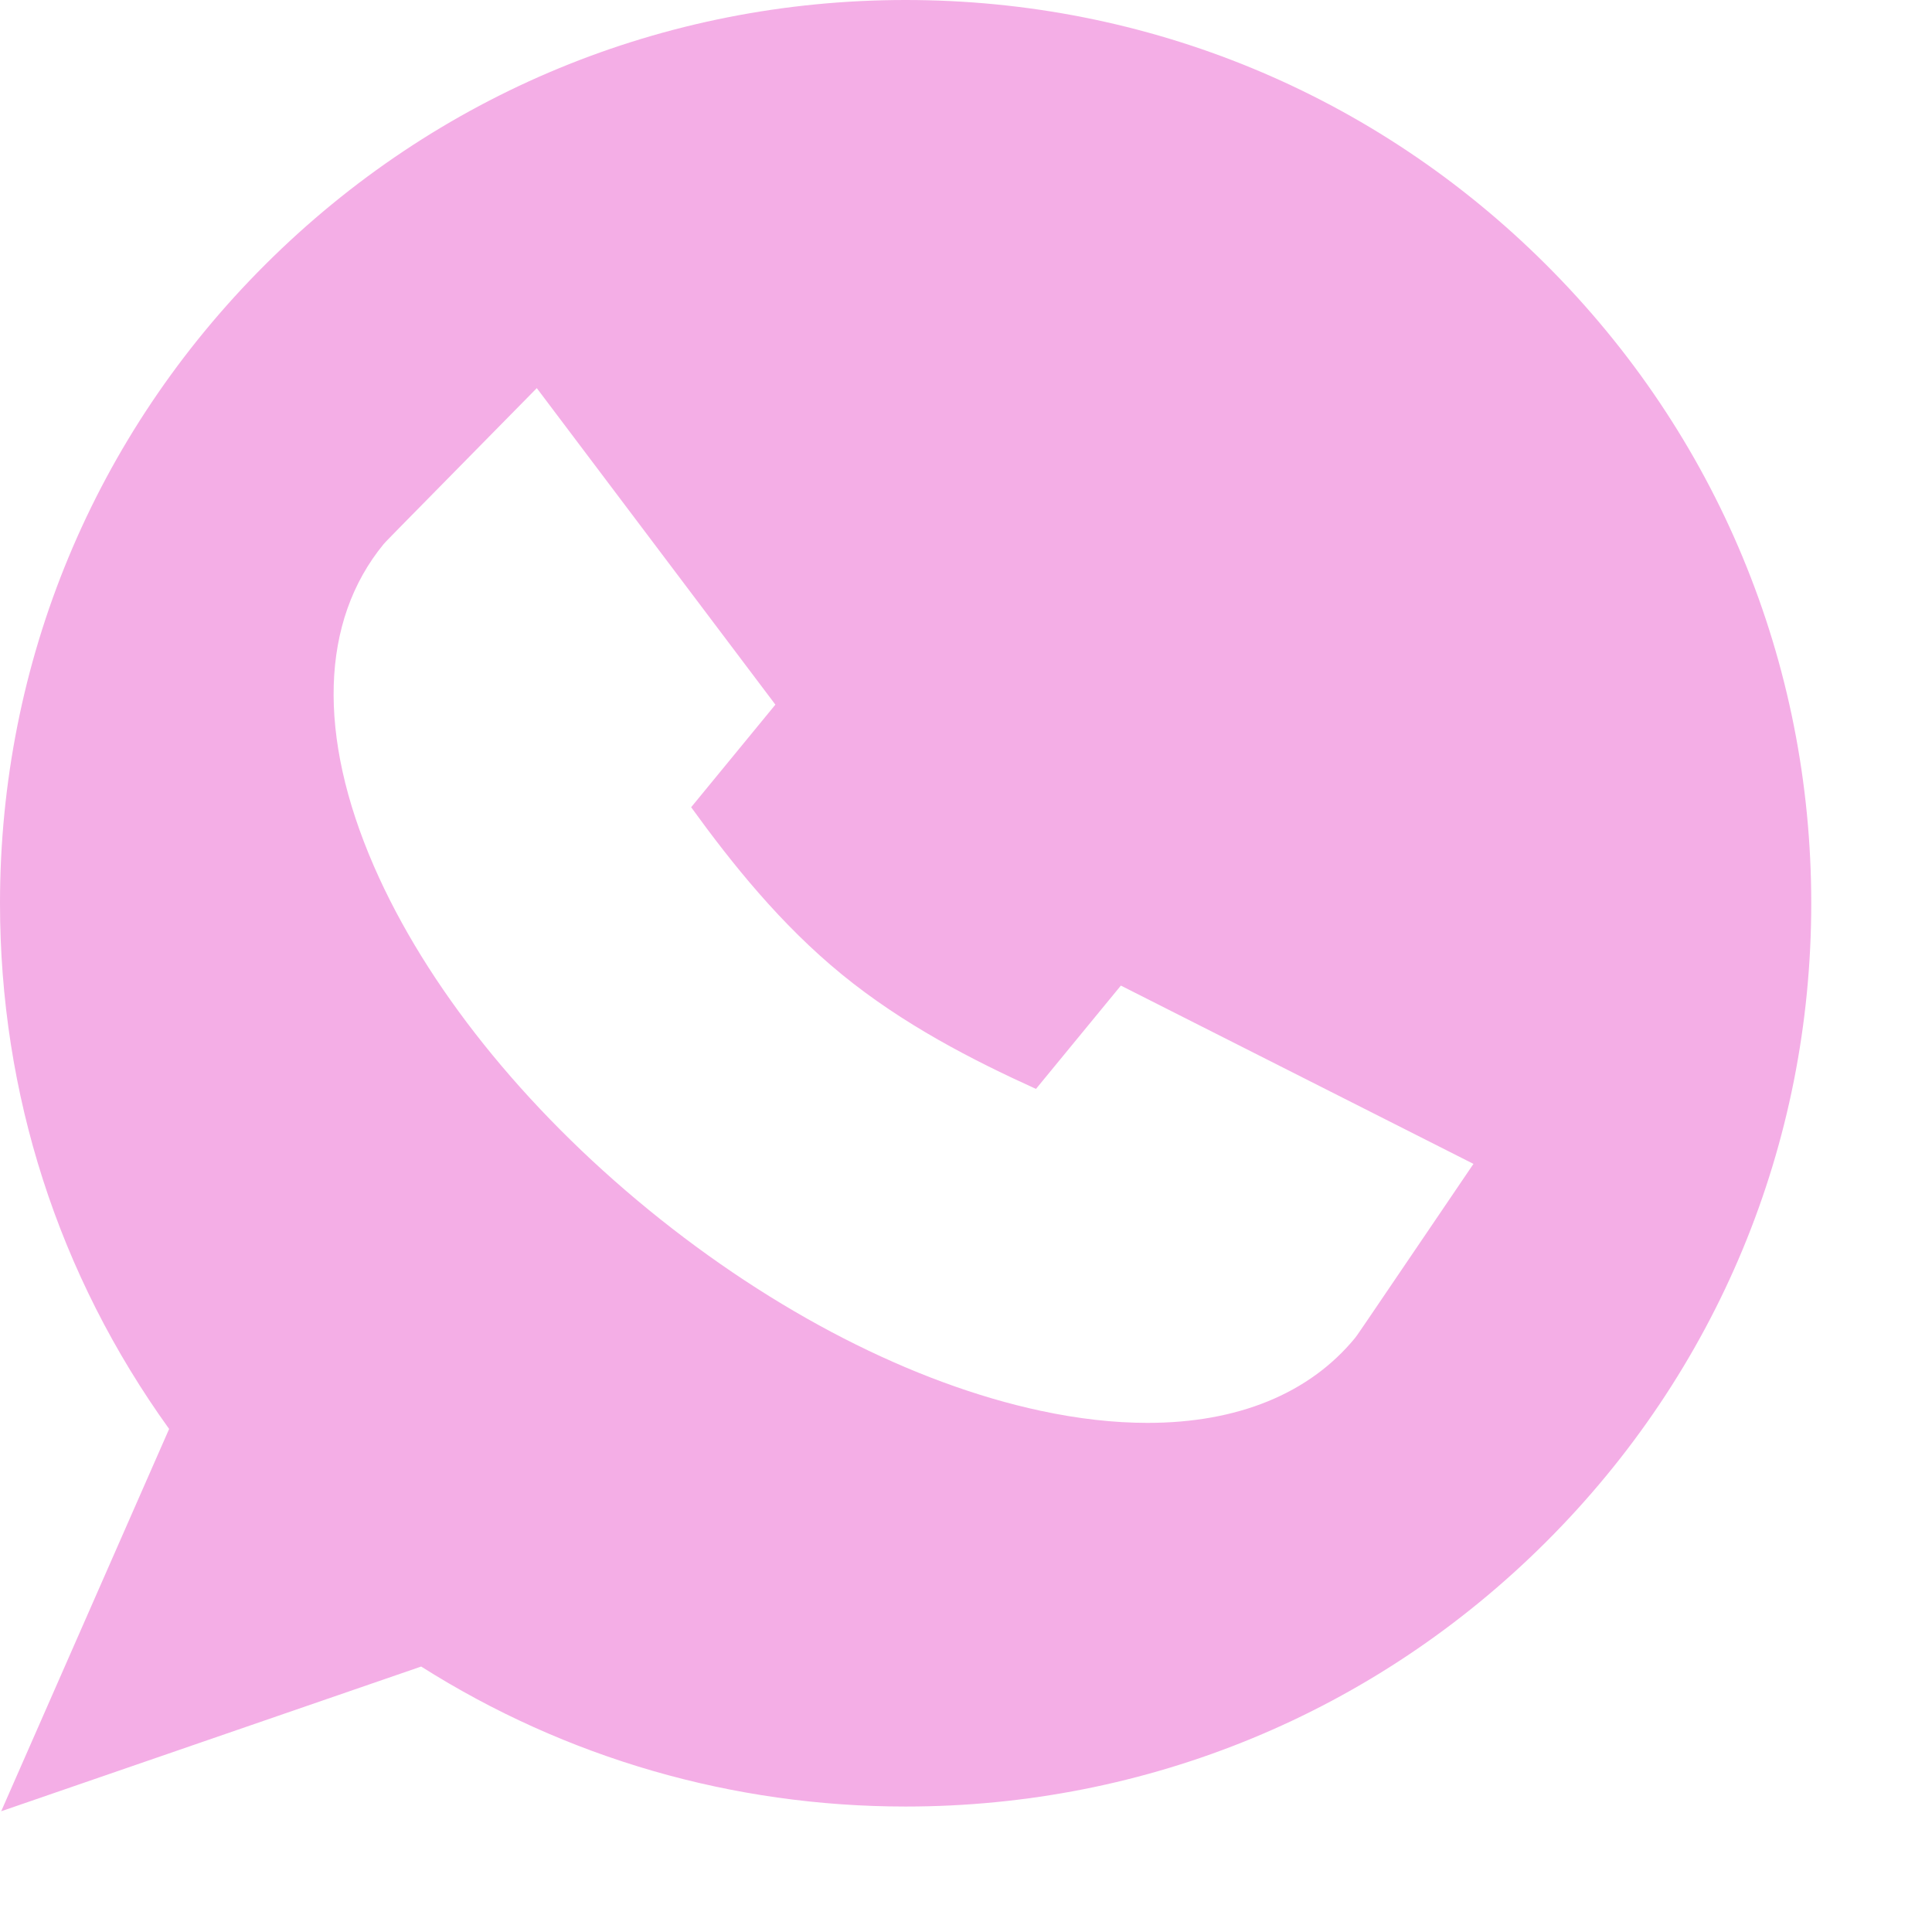 <?xml version="1.0" encoding="UTF-8"?> <svg xmlns="http://www.w3.org/2000/svg" width="50" height="50" viewBox="0 0 50 50" fill="none"> <path d="M40.01 6.847C35.584 2.432 29.698 0 23.438 0C17.177 0 11.291 2.432 6.865 6.847C2.438 11.262 0 17.132 0 23.377C0 28.313 1.511 32.999 4.377 36.981L0.031 46.875L10.9 43.13C14.648 45.503 18.968 46.753 23.438 46.753C29.698 46.753 35.584 44.322 40.01 39.907C44.437 35.491 46.875 29.621 46.875 23.377C46.875 17.133 44.437 11.262 40.01 6.847V6.847ZM37.261 31.407C35.119 34.565 35.119 34.565 35.071 34.624C33.88 36.074 32.02 36.824 29.699 36.824C28.835 36.824 27.907 36.721 26.926 36.51C23.628 35.803 20.027 33.956 16.787 31.31C13.547 28.662 11.022 25.505 9.678 22.419C8.204 19.035 8.293 16.073 9.929 14.081C9.977 14.023 9.977 14.023 12.774 11.181L13.892 10.045L20.067 18.236L17.887 20.891C18.95 22.359 20.205 23.925 21.788 25.219C23.372 26.513 25.159 27.431 26.811 28.181L29.008 25.507L38.133 30.121L37.261 31.407Z" fill="#F4AEE6"></path> </svg> 